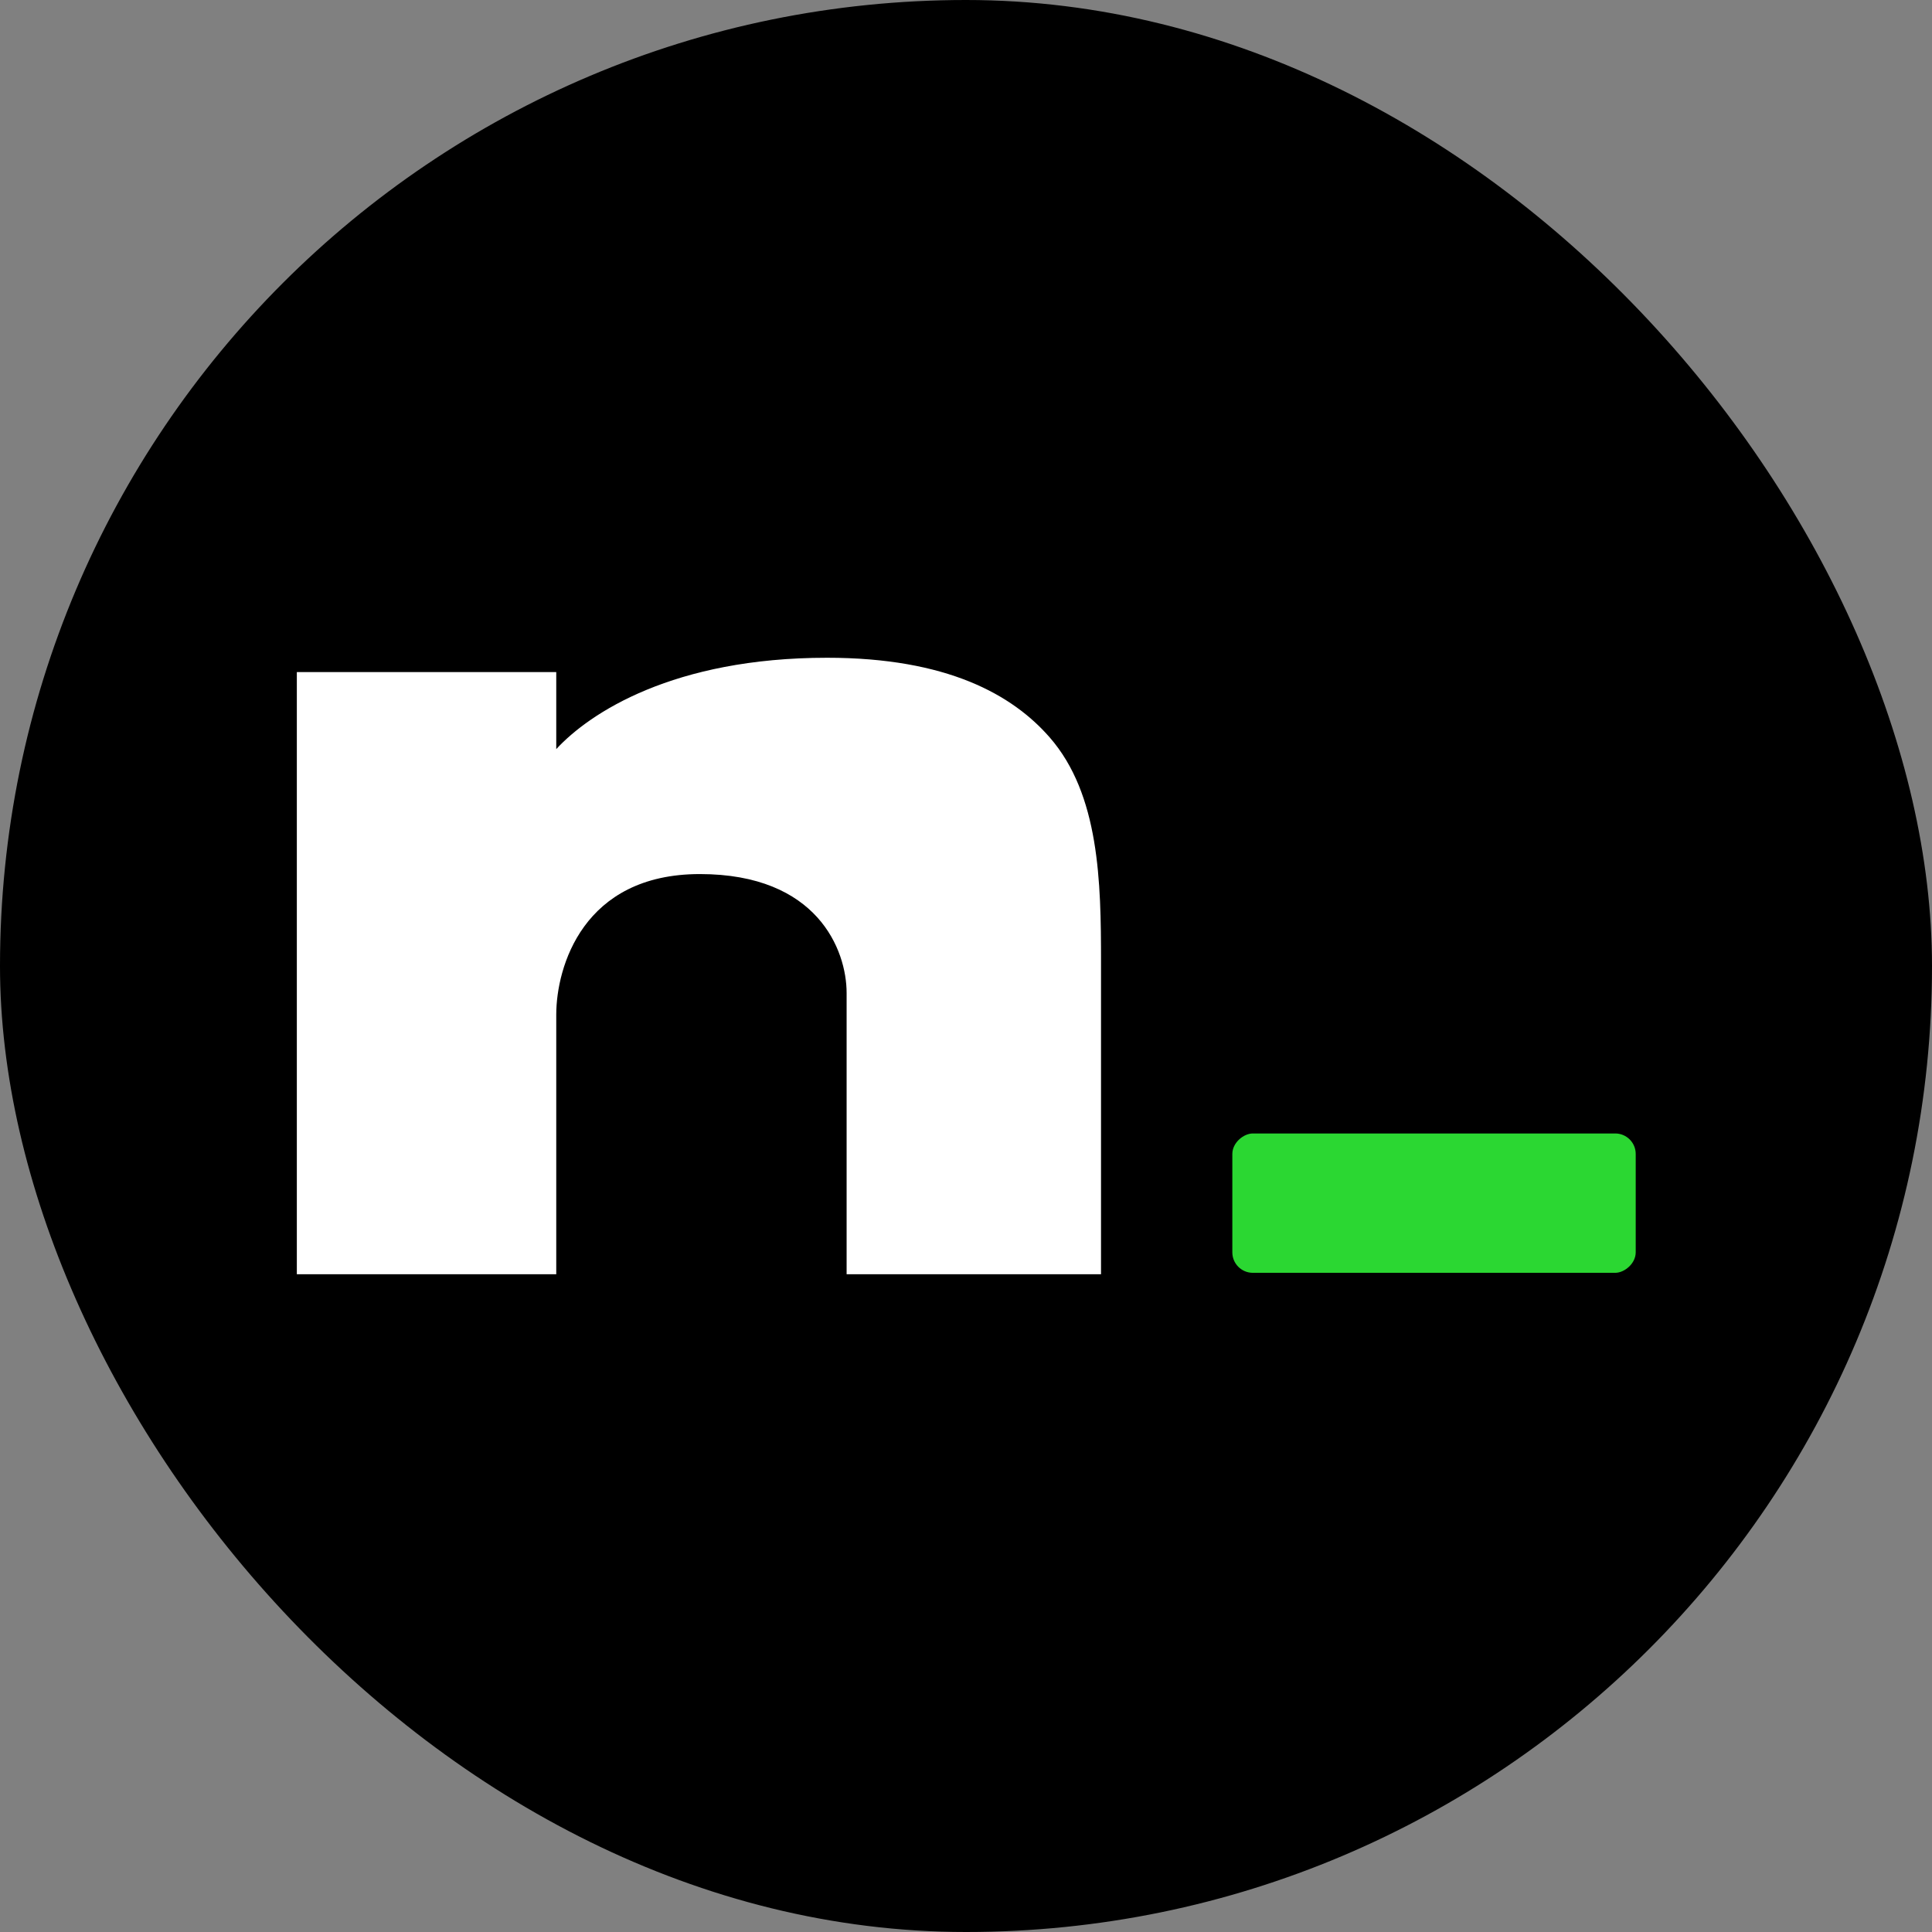 <svg xmlns="http://www.w3.org/2000/svg" version="1.1" xmlns:xlink="http://www.w3.org/1999/xlink" xmlns:svgjs="http://svgjs.com/svgjs" width="1000" height="1000"><rect width="100%" height="100%" fill="#808080" stroke="none"/><rect width="1000" height="1000" rx="500" ry="500" fill="#000000"></rect><g transform="matrix(5.303,0,0,5.303,149.369,335.606)"><svg xmlns="http://www.w3.org/2000/svg" version="1.1" xmlns:xlink="http://www.w3.org/1999/xlink" xmlns:svgjs="http://svgjs.com/svgjs" width="132" height="62"><svg width="132" height="62" viewBox="0 0 132 62" fill="none" xmlns="http://www.w3.org/2000/svg">
<path d="M26.126 9.831C29.396 6.285 37.575 0.914 52.557 0.914C64.269 0.914 70.642 4.516 74.28 8.678C79.156 14.256 79.298 22.814 79.298 30.57V61.086H54.467V33.639C54.467 29.416 51.602 22.027 40.141 22.027C28.715 22.027 26.142 31.12 26.126 35.709V61.086H0.806V2.314H26.126V9.831Z" fill="white"></path>
<rect x="131.487" y="47.346" width="13.601" height="39.372" rx="2" transform="rotate(90 131.487 47.346)" fill="#2BD732"></rect>
</svg></svg></g></svg>